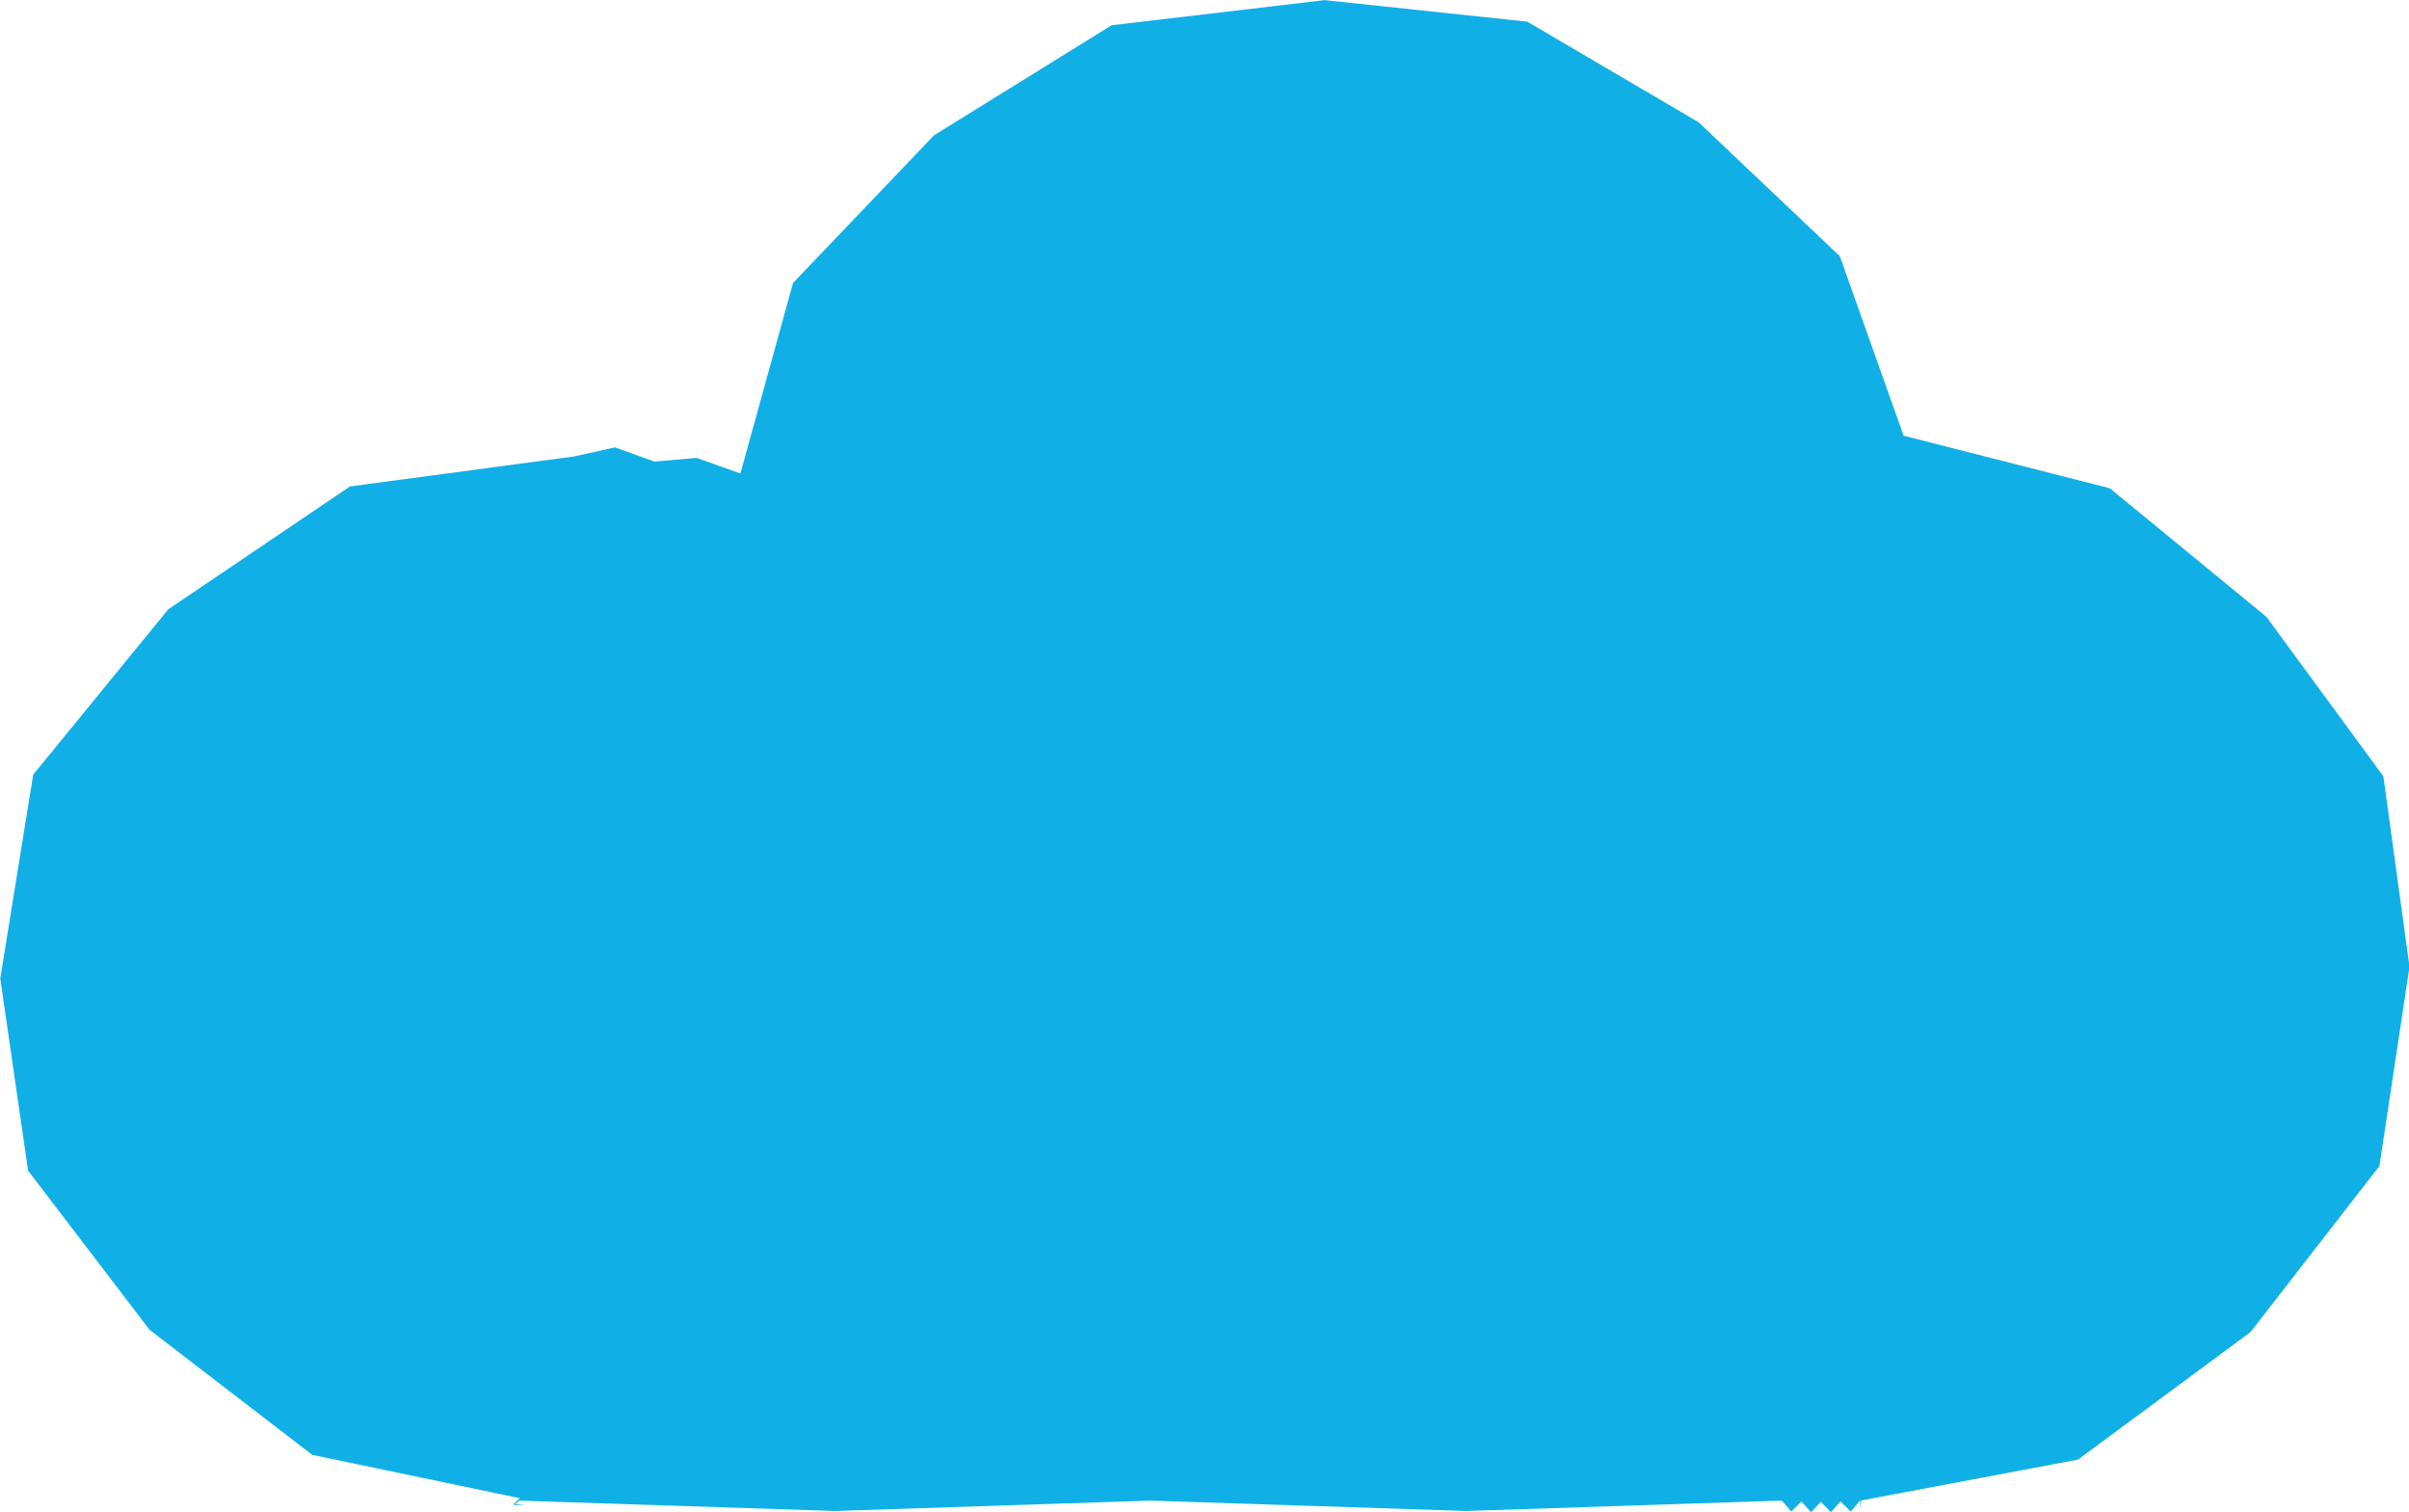 <?xml version="1.0" encoding="UTF-8"?>
<svg id="_レイヤー_2" data-name="レイヤー 2" xmlns="http://www.w3.org/2000/svg" viewBox="0 0 188 118">
  <defs>
    <style>
      .cls-1 {
        fill: #10b0e7;
        fill-rule: evenodd;
        stroke-width: 0px;
      }
    </style>
  </defs>
  <g id="_レイヤー_1-2" data-name="レイヤー 1">
    <path class="cls-1" d="M185.64,91.06l-10.01,12.89-13.46,9.95-16.98,3.2.48.4h-.89s.89,0,.89,0l-.46-.4v.81s0-.81,0-.81v.81s-.05-.81-.05-.81l-.72.85-.81-.78-.74.83-.78-.8-.78.8-.74-.83-.8.78-.74-.85-24.63.81-24.63-.81-24.63.81-24.63-.81-.45.36.89-.05-.89-.05.49-.45-16.2-3.38-12.7-9.76-9.48-12.42-2.17-15,2.57-15.9,10.54-12.9,14.18-9.59,17.48-2.34,3.21-.71,3.07,1.11,3.29-.29,3.42,1.22,4.11-14.87,11-11.52,13.86-8.59,16.63-1.96,15.81,1.68,13.37,7.85,11.02,10.45,4.98,14.01,16.09,4.1,12.22,10.03,9.13,12.45,2.04,14.86-2.36,15.63Z"/>
  </g>
</svg>